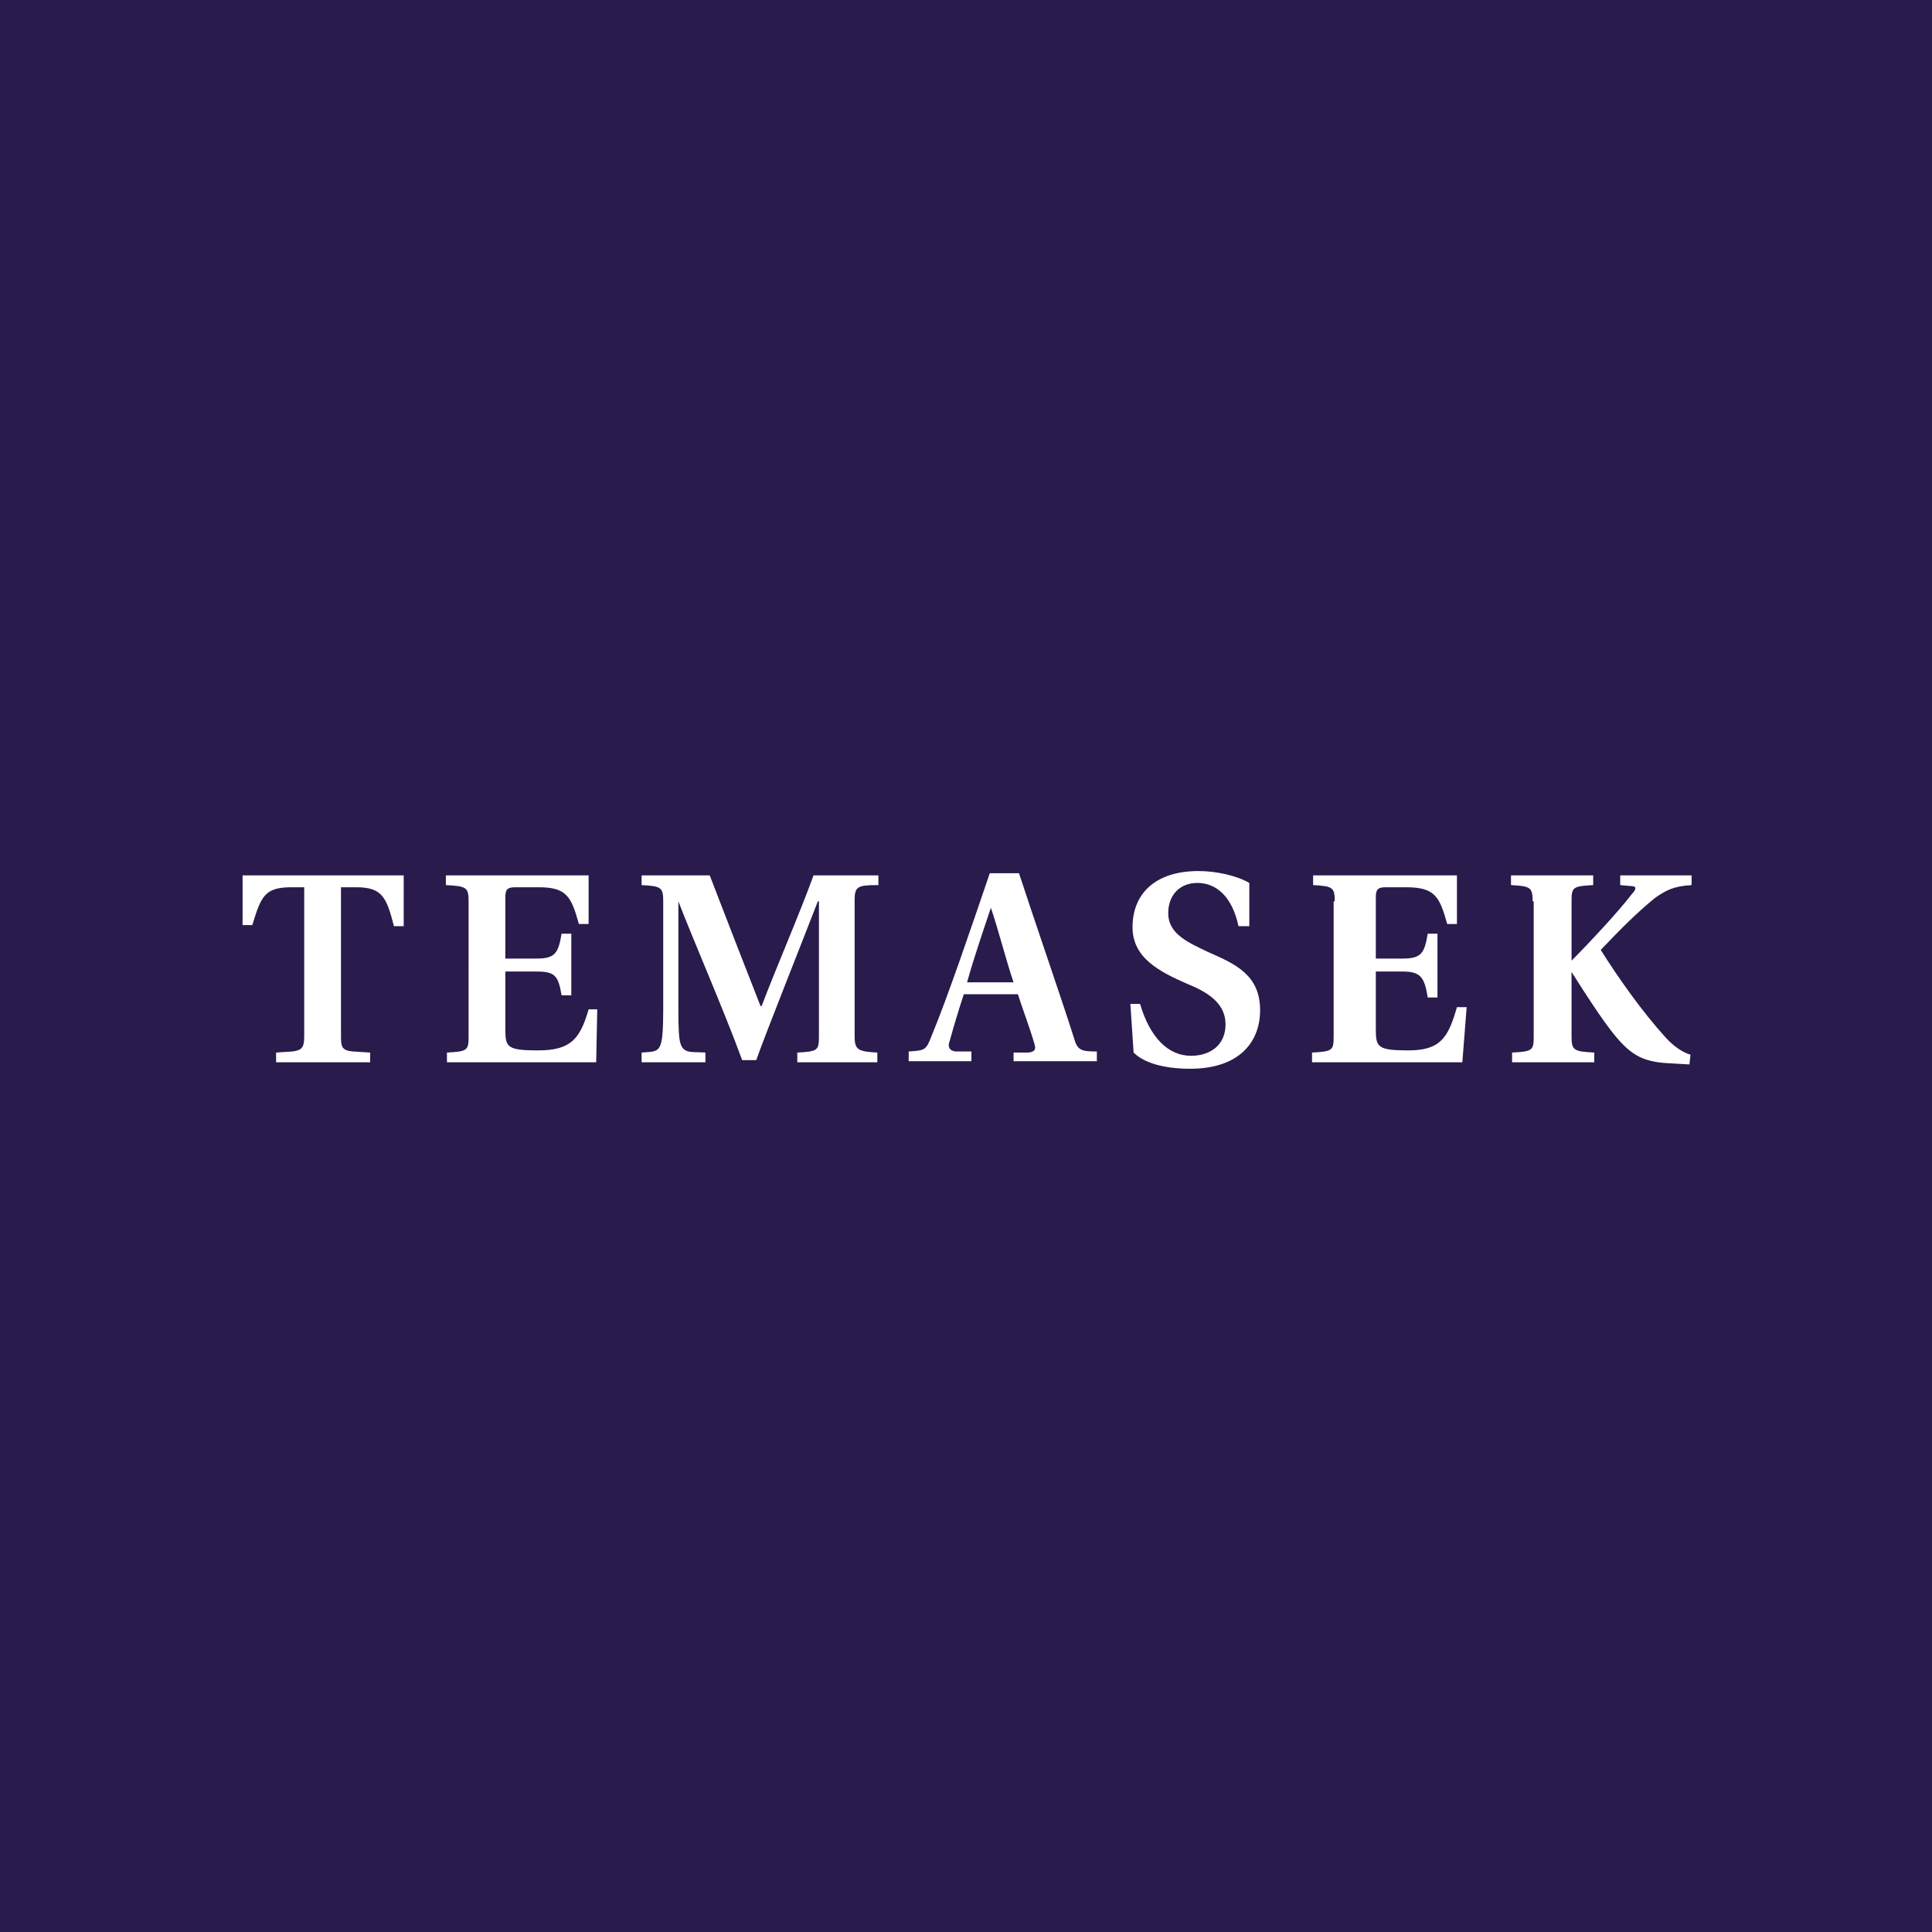 <svg xmlns="http://www.w3.org/2000/svg" width="800" height="800"><path fill="#291b4c" d="M0 0h800v800H0Z"/><path fill="#fff" d="M141.194 429.132c0 4.473.448 5.815 4.925 6.263l7.165.447v4.026h-38.956v-4.026l6.717-.447c4.03-.448 4.925-1.79 4.925-6.263v-61.737h-5.373c-11.194 0-12.537 4.026-16.12 15.658h-4.03v-20.58h66.717V383.5h-4.03c-3.134-12.079-4.925-16.105-15.671-16.105h-6.269zm52.836-55.922c0-5.815-.896-6.263-9.403-6.71v-4.026h59.104v20.131h-4.03c-3.134-11.184-4.925-15.21-16.567-15.21h-9.85c-3.135 0-4.03.894-4.03 4.026v25.5h12.985c7.612 0 8.955-2.237 10.298-10.29h4.03v25.5h-4.03c-1.343-8.052-2.686-9.842-10.298-9.842h-12.985v24.158c0 7.158.895 8.5 13.433 8.5 13.432 0 17.462-4.473 21.044-17h3.582l-.447 21.921h-61.791v-4.026c8.507-.447 8.955-.895 8.955-6.71zm71.642 66.658v-4.026c5.82-.447 7.612 0 8.507-6.263.448-4.026.448-8.053.448-16.553v-39.815c0-5.816-.896-6.264-8.955-6.711v-4.026h28.209c5.82 15.21 16.119 41.605 21.044 54.131h.448c6.269-16.552 15.672-38.026 21.493-54.131h26.865v4.026c-8.507 0-9.85.447-9.85 6.263v55.921c0 5.816.895 6.71 9.403 7.158v4.026h-33.135v-4.026c8.508-.447 8.955-.895 8.955-6.71V373.21h-.447c-6.717 17.447-21.045 53.236-25.523 65.763h-5.82c-7.165-19.685-20.598-50.553-26.418-65.763v40.263c0 8.5 0 12.973.447 16.552.896 6.71 4.478 5.369 10.747 5.816v4.026zm154.03 0v-4.026h6.268c2.687-.447 3.134-1.342 2.239-4.026-1.791-6.263-5.373-15.658-6.716-20.132h-22.389c-2.238 6.71-4.477 14.316-5.82 19.237-.896 2.237-.448 4.026 2.238 4.474h6.717v4.026h-25.97v-4.026c6.716-.448 7.164-.448 9.403-6.263 6.716-16.106 17.015-46.527 24.179-67.553h12.09c6.268 19.237 17.91 52.79 22.835 68.447 1.343 4.921 3.134 5.369 9.403 5.369v4.026h-34.477Zm-9.403-63.973c-2.687 8.052-7.165 21.026-9.851 30.868h19.254c-2.687-7.605-6.717-23.263-9.403-30.868m102.537 7.605c-2.687-12.526-9.403-17.895-17.015-17.895s-12.09 5.369-12.09 12.527c0 8.5 8.06 12.079 16.568 16.105 11.194 4.92 21.492 9.395 21.492 24.158 0 11.631-7.164 24.158-29.104 24.158-7.612 0-17.91-1.342-23.284-6.71l-1.343-20.132h4.03c4.03 13.868 11.641 21.473 21.044 21.473 8.06 0 14.329-4.473 14.329-12.973 0-7.606-5.373-12.527-15.224-16.553-12.537-5.369-23.284-11.184-23.284-23.71 0-13.87 9.403-23.264 27.314-23.264 7.164 0 15.671 1.79 21.044 4.921V383.5zm39.851-10.29c0-5.815-.896-6.263-8.956-6.71v-4.026h59.553v20.131h-4.03c-3.135-11.184-4.926-15.21-17.015-15.21h-8.508c-3.134 0-4.03.894-4.03 4.026v25.5h11.195c7.611 0 8.955-2.237 10.298-10.29h4.03v26.395h-4.03c-1.343-8.052-2.687-10.737-10.298-10.737H569.7v24.158c0 7.158.896 8.5 13.433 8.5 13.433 0 16.567-5.368 20.15-17.894h4.03l-1.792 22.815h-62.238v-4.026c8.507-.447 8.955-.895 8.955-6.71V373.21Zm81.94 0c0-5.815-.896-6.263-8.955-6.71v-4.026h34.03v4.026c-8.508.447-8.956.895-8.956 6.71v55.922c0 5.815.896 6.263 9.403 6.71v4.026h-34.03v-4.026c8.508-.447 8.956-.895 8.956-6.71V373.21Zm41.194-6.263-4.925-.447v-4.026h29.552v4.026c-7.612.447-10.747 2.237-15.224 5.368-7.612 6.264-13.88 12.527-22.388 21.474 6.716 10.737 17.015 25.5 26.865 36.237 3.135 3.579 7.165 6.263 10.299 7.158l-.448 4.026-7.612-.447c-12.537-.448-17.462-4.027-25.074-13.869-6.269-8.052-17.91-26.842-17.91-26.842 8.954-8.947 21.044-21.92 26.865-29.526 1.79-1.79 1.79-3.132 0-3.132"/></svg>